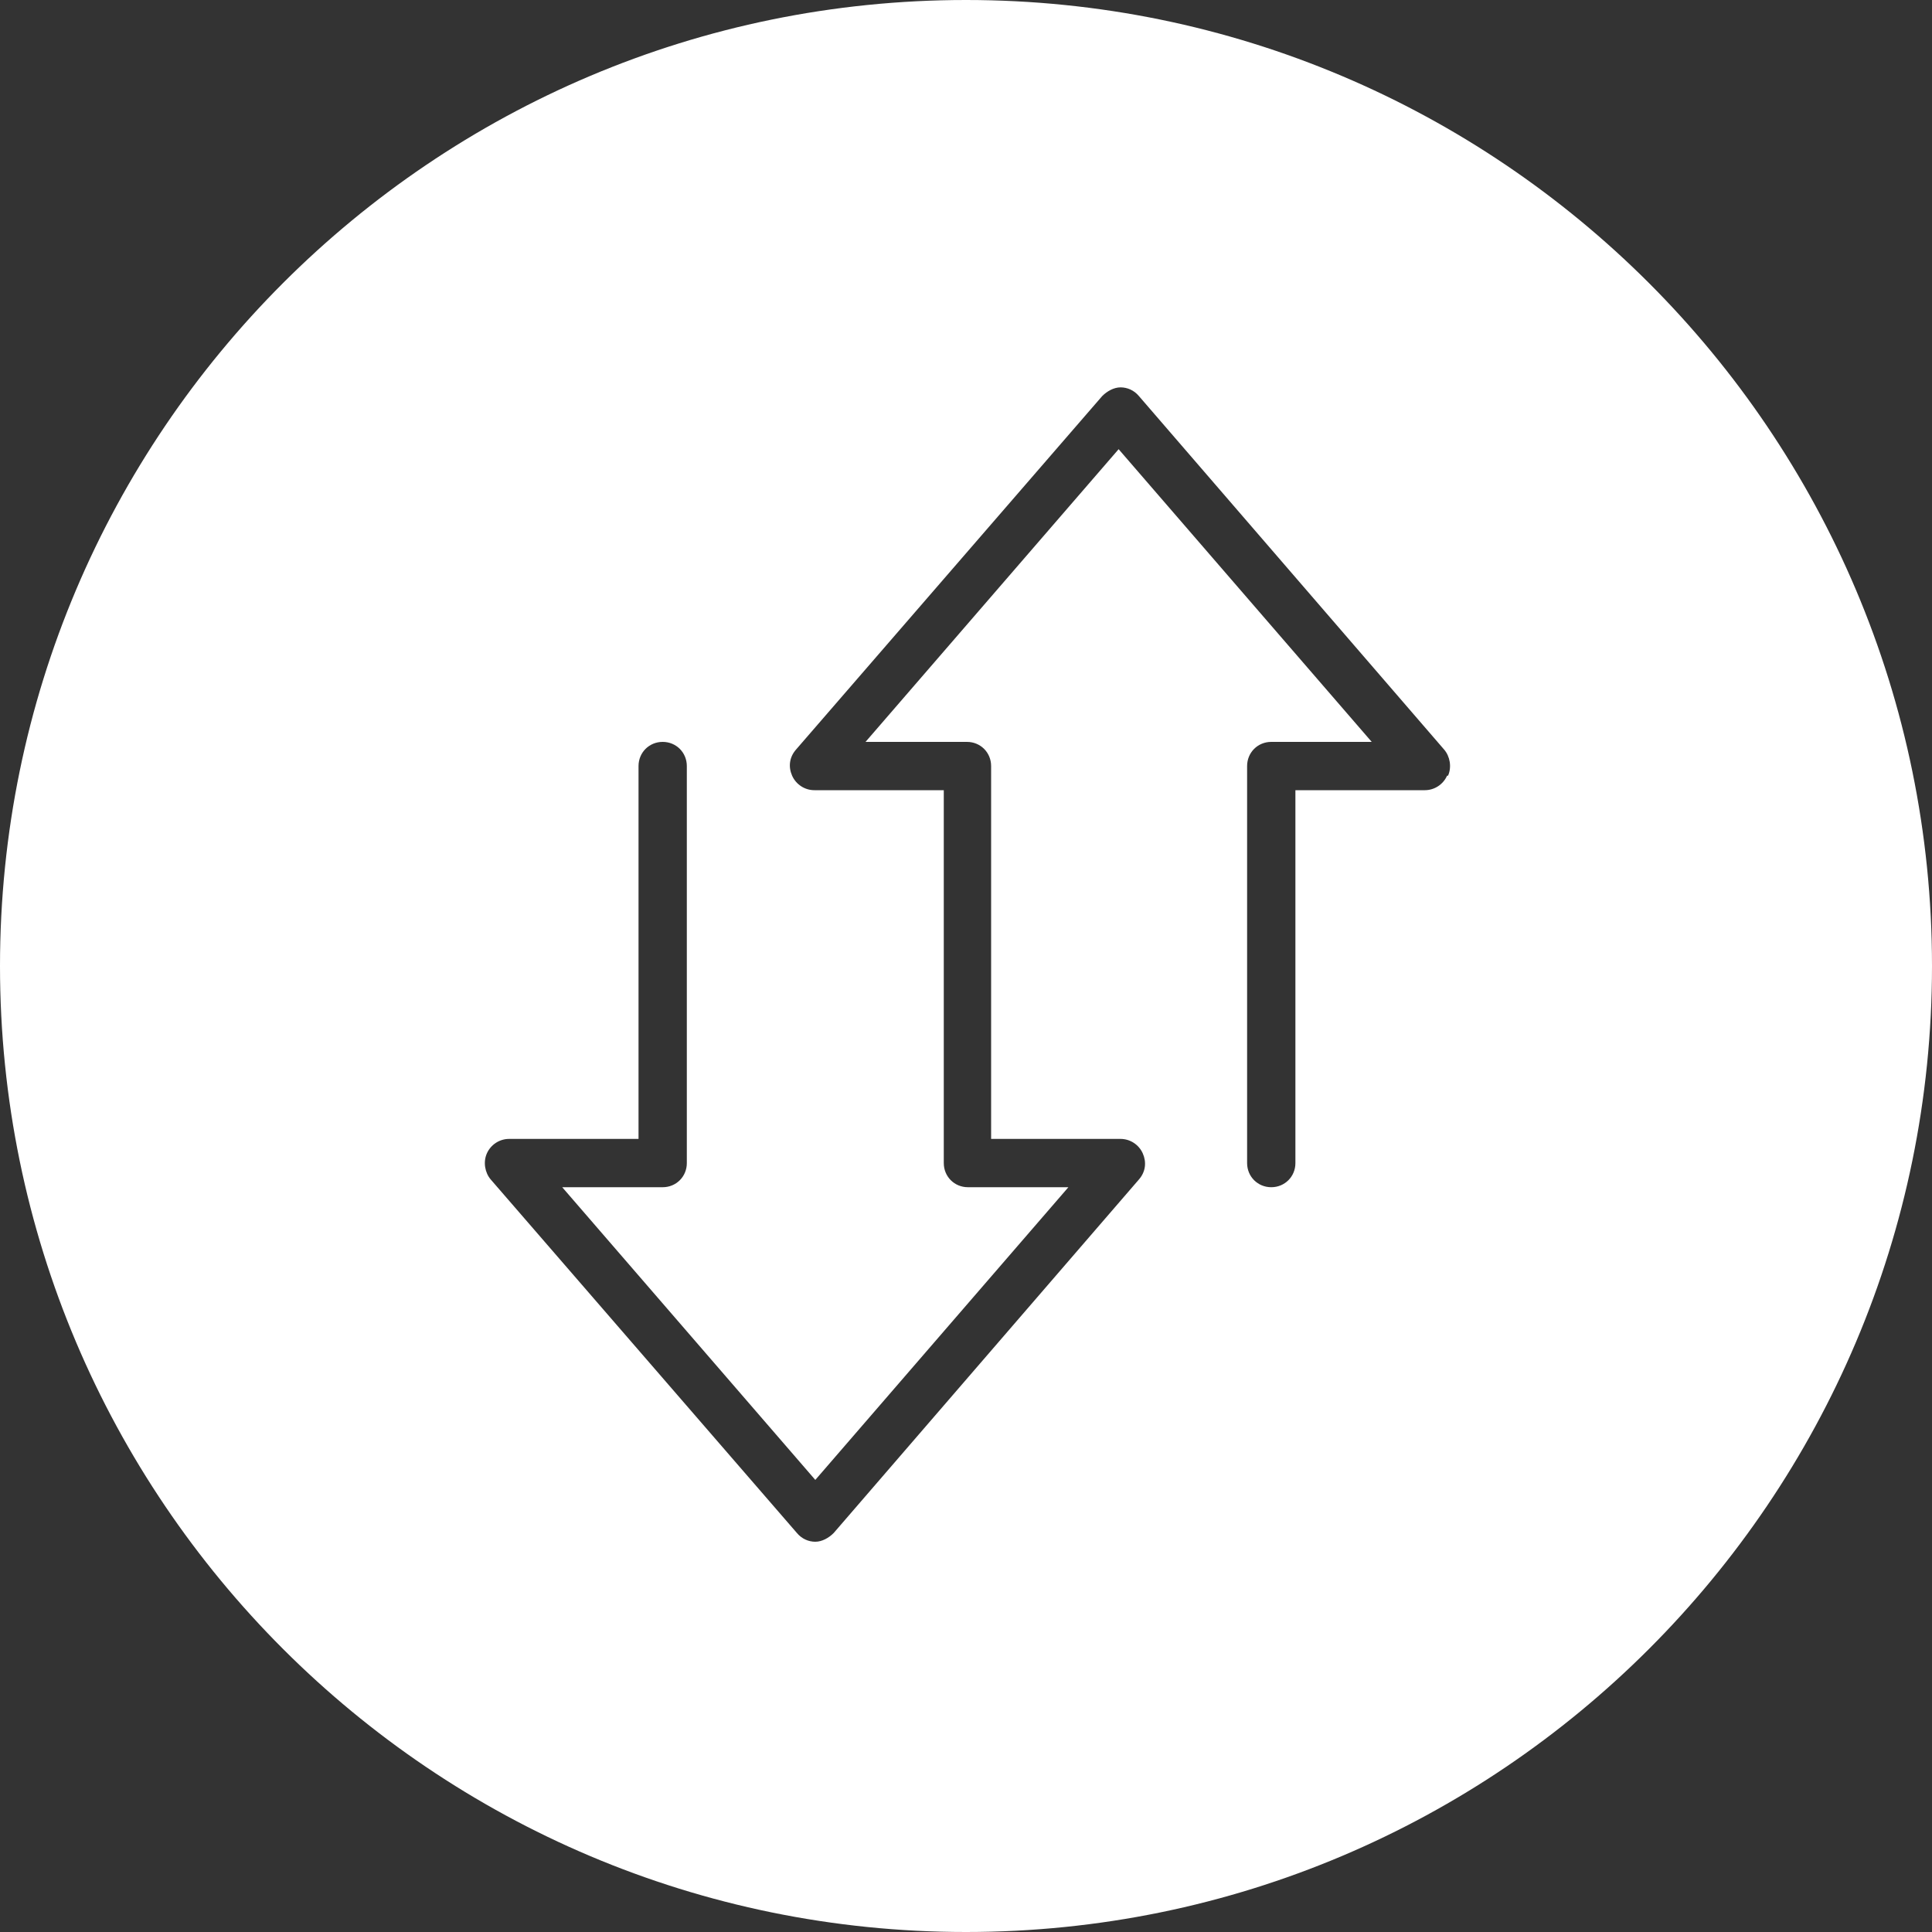 <?xml version="1.0" encoding="UTF-8"?>
<svg id="Livello_1" xmlns="http://www.w3.org/2000/svg" version="1.1" viewBox="0 0 200 200">
  <rect x="0" y="0" width="200" height="200" fill="#333333" stroke="none"/>
  <!-- Generator: Adobe Illustrator 29.4.0, SVG Export Plug-In . SVG Version: 2.1.0 Build 152)  -->
  <defs>
    <style>
      .st0 {
        fill: #fff;
      }
    </style>
  </defs>
  <path class="st0" d="M100,0C44.8,0,0,44.8,0,100s44.8,100,100,100,100-44.8,100-100S155.2,0,100,0ZM149.8,80.3c-.4.9-1.3,1.5-2.3,1.5h-13.4v38.6c0,1.4-1.1,2.5-2.5,2.5s-2.5-1.1-2.5-2.5v-41.1c0-1.4,1.1-2.5,2.5-2.5h10.4l-26.2-30.3-26.2,30.3h10.5c1.4,0,2.5,1.1,2.5,2.5v38.6h13.4c1,0,1.9.6,2.3,1.5s.3,1.9-.4,2.7l-31.6,36.6c-.5.5-1.2.9-1.9.9h0c-.7,0-1.4-.3-1.9-.9l-31.7-36.6c-.6-.7-.8-1.8-.4-2.7.4-.9,1.3-1.5,2.3-1.5h13.4v-38.6c0-1.4,1.1-2.5,2.5-2.5s2.5,1.1,2.5,2.5v41.1c0,1.4-1.1,2.5-2.5,2.5h-10.4l26.2,30.3,26.2-30.3h-10.4c-1.4,0-2.5-1.1-2.5-2.5v-38.6h-13.4c-1,0-1.9-.6-2.3-1.5s-.3-1.9.4-2.7l31.7-36.6c.5-.5,1.2-.9,1.9-.9s1.4.3,1.9.9l31.6,36.6c.6.7.8,1.8.4,2.7Z"/>
</svg>